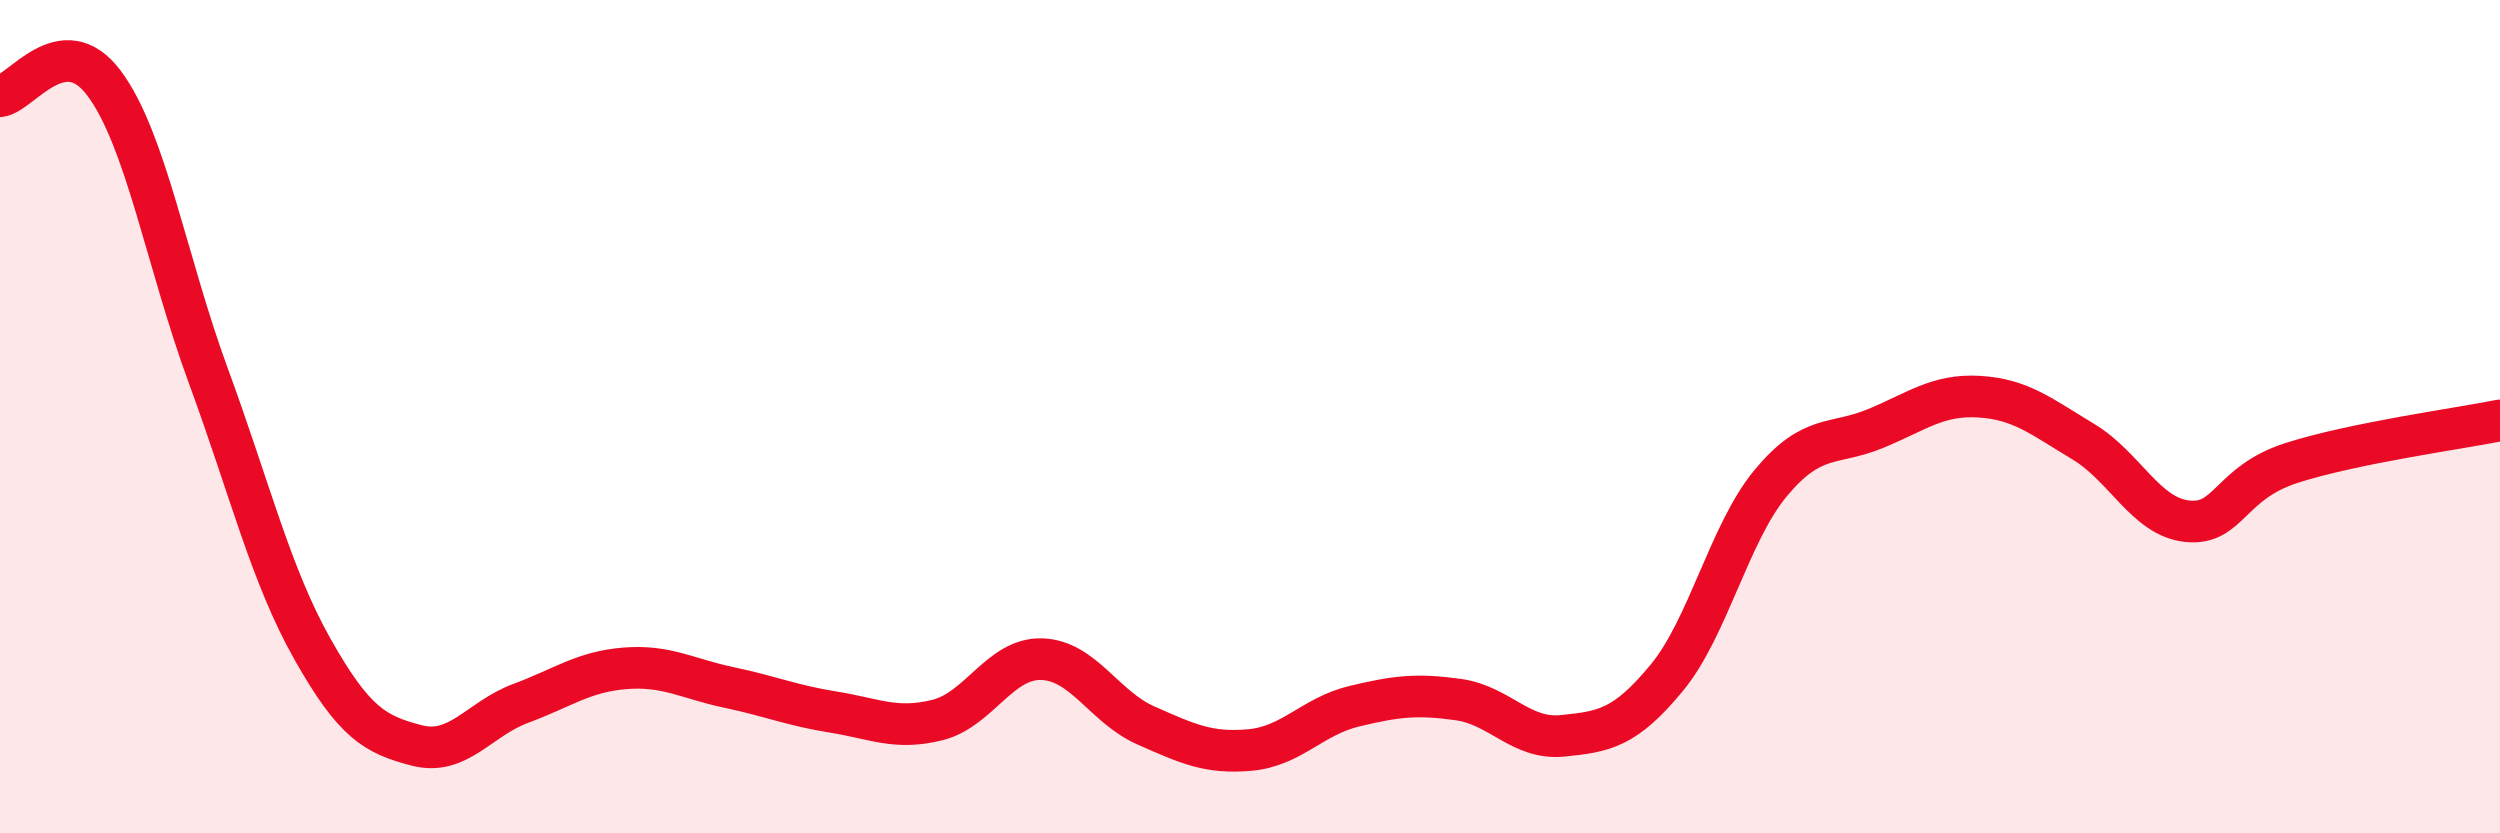 
    <svg width="60" height="20" viewBox="0 0 60 20" xmlns="http://www.w3.org/2000/svg">
      <path
        d="M 0,2.31 C 0.5,2.25 1.5,0.66 2.5,2 C 3.5,3.34 4,6.3 5,9.02 C 6,11.74 6.5,13.81 7.5,15.58 C 8.5,17.35 9,17.63 10,17.89 C 11,18.15 11.5,17.25 12.5,16.88 C 13.5,16.51 14,16.12 15,16.04 C 16,15.96 16.5,16.29 17.5,16.5 C 18.5,16.71 19,16.93 20,17.09 C 21,17.25 21.5,17.53 22.5,17.28 C 23.5,17.03 24,15.79 25,15.82 C 26,15.85 26.5,16.97 27.5,17.41 C 28.5,17.85 29,18.09 30,18 C 31,17.91 31.5,17.19 32.5,16.95 C 33.5,16.71 34,16.65 35,16.79 C 36,16.93 36.5,17.76 37.5,17.66 C 38.5,17.56 39,17.48 40,16.27 C 41,15.06 41.5,12.79 42.5,11.59 C 43.5,10.39 44,10.7 45,10.29 C 46,9.88 46.5,9.46 47.5,9.52 C 48.5,9.58 49,10 50,10.6 C 51,11.2 51.5,12.41 52.5,12.51 C 53.5,12.61 53.5,11.59 55,11.11 C 56.5,10.63 59,10.29 60,10.09L60 20L0 20Z"
        fill="#EB0A25"
        opacity="0.1"
        stroke-linecap="round"
        stroke-linejoin="round"
      />
      <path
        d="M 0,2.31 C 0.5,2.25 1.5,0.66 2.5,2 C 3.5,3.34 4,6.3 5,9.02 C 6,11.74 6.5,13.81 7.5,15.58 C 8.5,17.35 9,17.63 10,17.89 C 11,18.15 11.5,17.25 12.5,16.88 C 13.5,16.51 14,16.12 15,16.04 C 16,15.96 16.5,16.29 17.5,16.5 C 18.5,16.71 19,16.93 20,17.09 C 21,17.25 21.5,17.53 22.5,17.28 C 23.5,17.03 24,15.79 25,15.82 C 26,15.85 26.5,16.97 27.5,17.41 C 28.5,17.85 29,18.09 30,18 C 31,17.91 31.5,17.19 32.5,16.95 C 33.5,16.71 34,16.65 35,16.79 C 36,16.93 36.5,17.76 37.5,17.66 C 38.5,17.56 39,17.48 40,16.27 C 41,15.06 41.5,12.79 42.5,11.59 C 43.5,10.39 44,10.7 45,10.29 C 46,9.88 46.5,9.46 47.5,9.52 C 48.5,9.58 49,10 50,10.6 C 51,11.2 51.5,12.41 52.5,12.51 C 53.5,12.61 53.5,11.59 55,11.11 C 56.5,10.63 59,10.29 60,10.09"
        stroke="#EB0A25"
        stroke-width="1"
        fill="none"
        stroke-linecap="round"
        stroke-linejoin="round"
      />
    </svg>
  